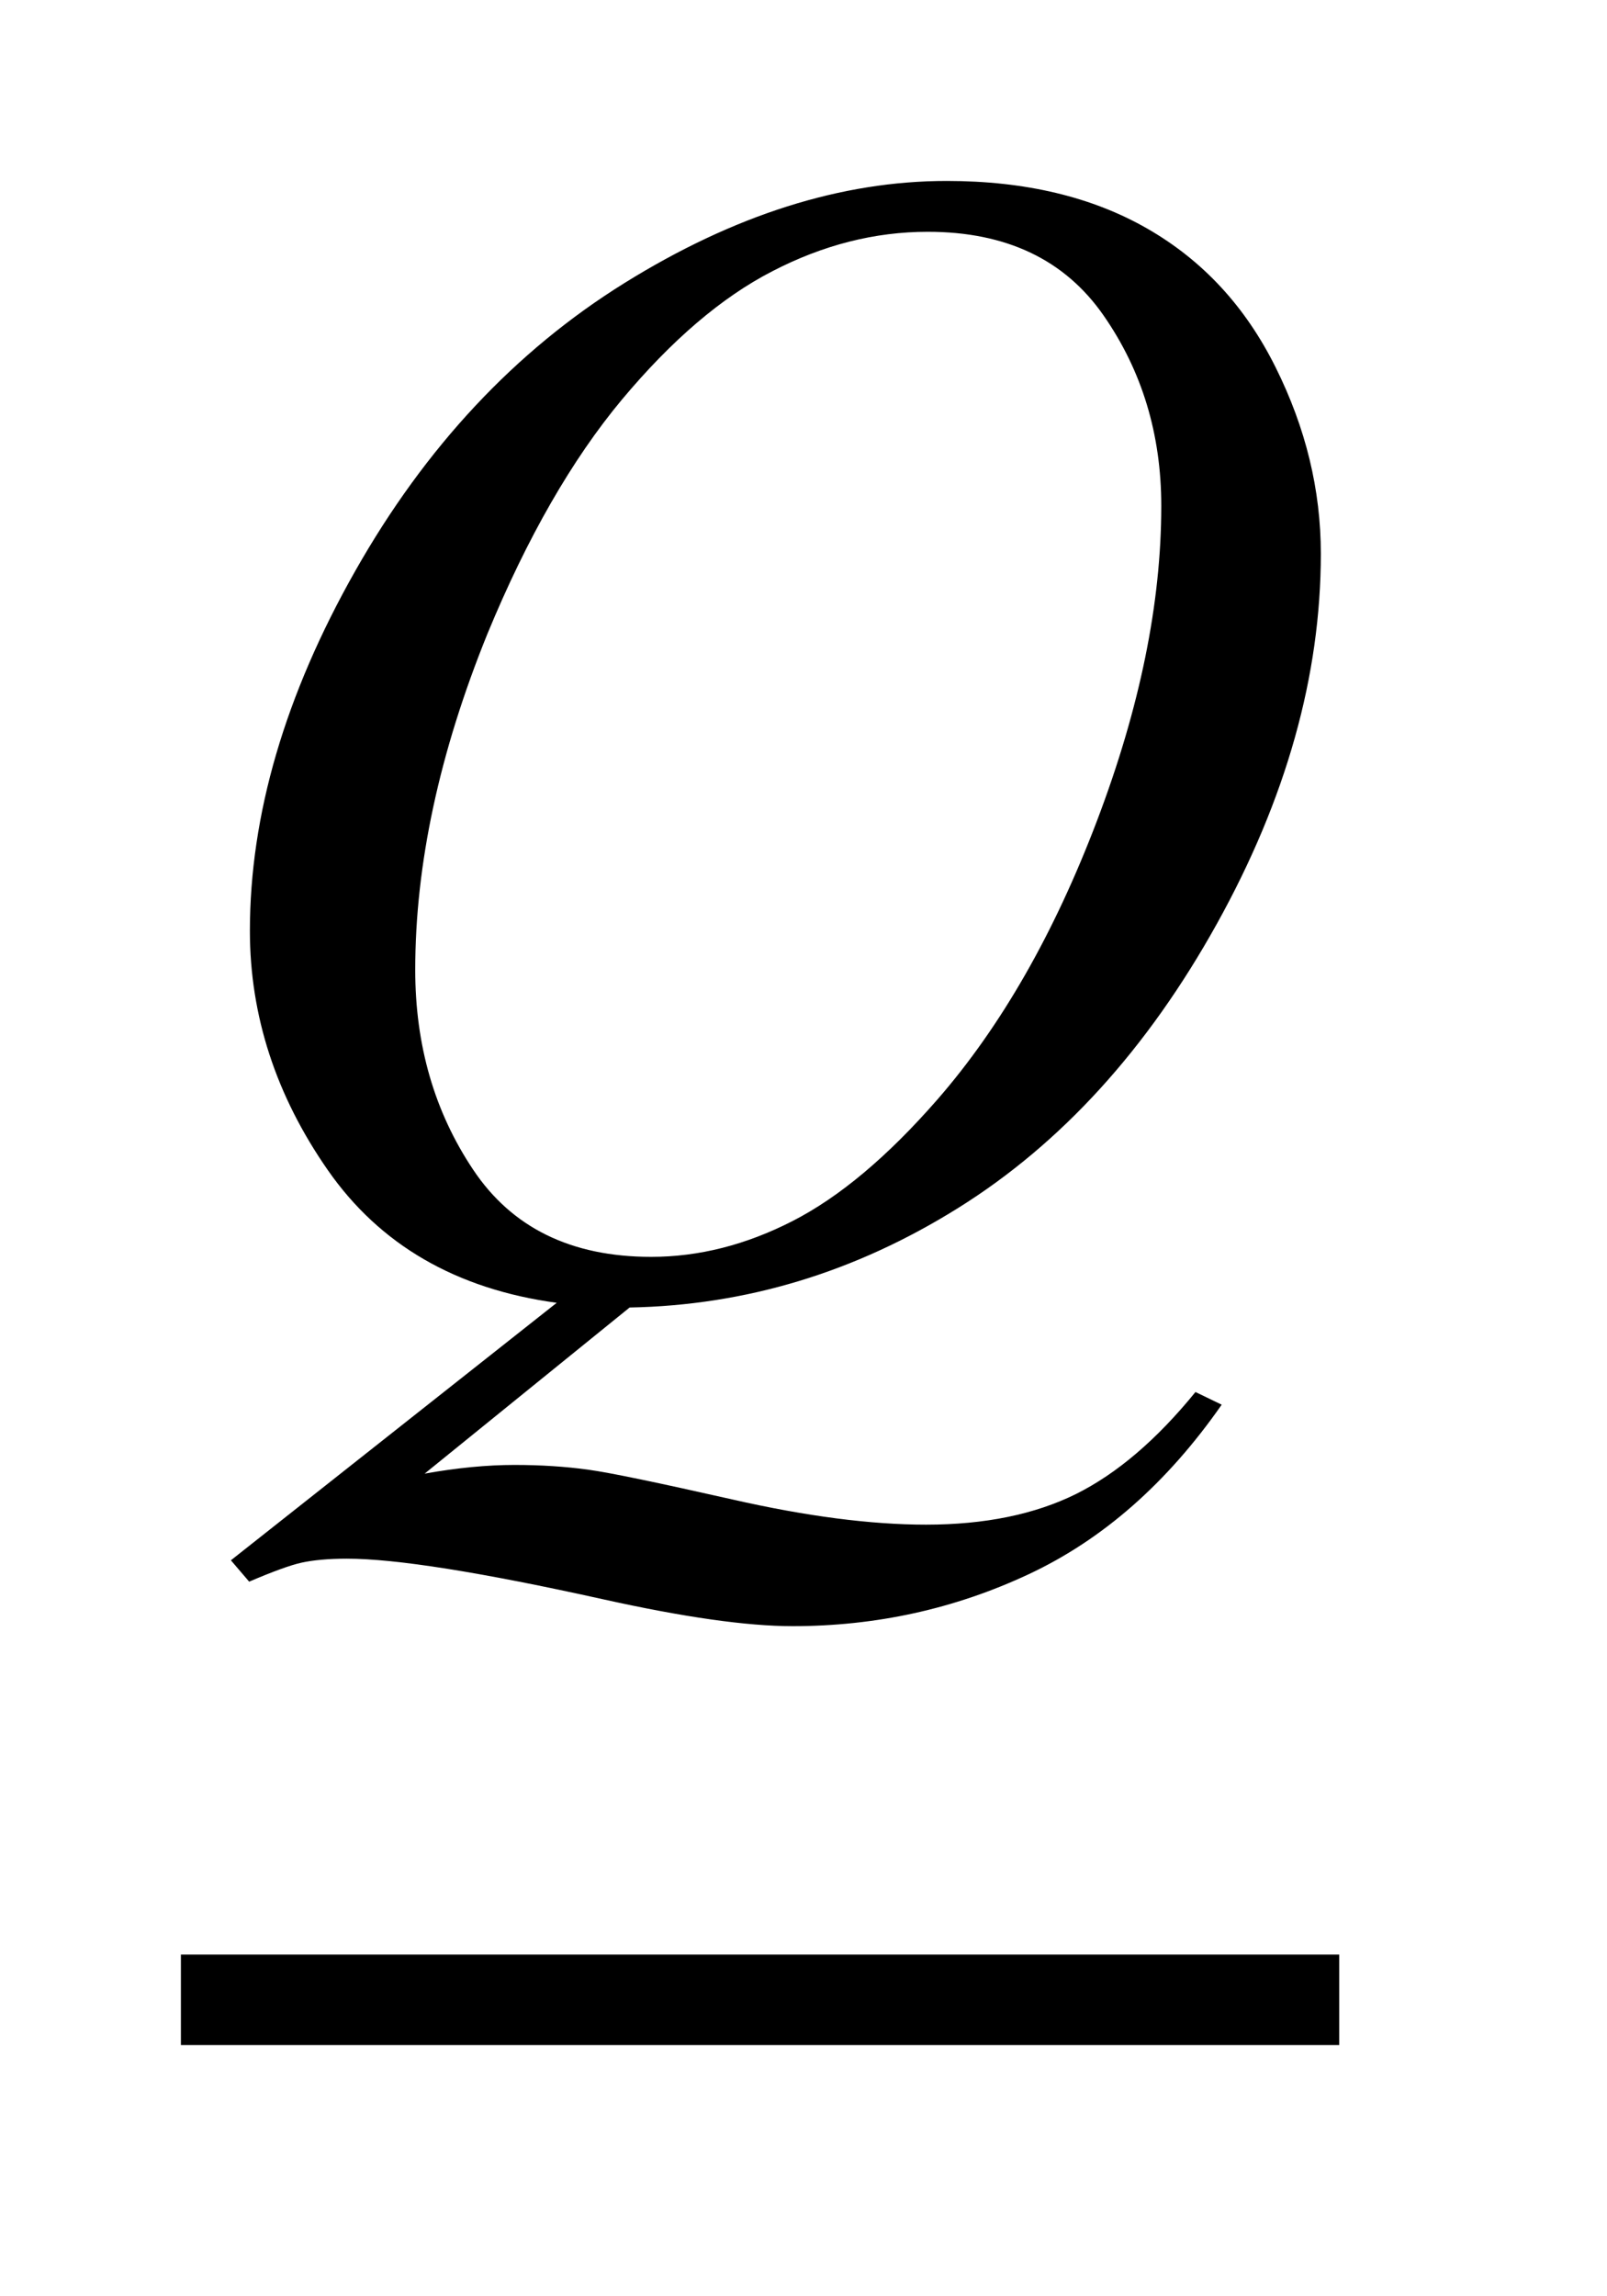 <?xml version="1.0" encoding="UTF-8"?>
<!DOCTYPE svg PUBLIC '-//W3C//DTD SVG 1.0//EN'
          'http://www.w3.org/TR/2001/REC-SVG-20010904/DTD/svg10.dtd'>
<svg stroke-dasharray="none" shape-rendering="auto" xmlns="http://www.w3.org/2000/svg" font-family="'Dialog'" text-rendering="auto" width="14" fill-opacity="1" color-interpolation="auto" color-rendering="auto" preserveAspectRatio="xMidYMid meet" font-size="12px" viewBox="0 0 14 20" fill="black" xmlns:xlink="http://www.w3.org/1999/xlink" stroke="black" image-rendering="auto" stroke-miterlimit="10" stroke-linecap="square" stroke-linejoin="miter" font-style="normal" stroke-width="1" height="20" stroke-dashoffset="0" font-weight="normal" stroke-opacity="1"
><!--Generated by the Batik Graphics2D SVG Generator--><defs id="genericDefs"
  /><g
  ><defs id="defs1"
    ><clipPath clipPathUnits="userSpaceOnUse" id="clipPath1"
      ><path d="M-1 -1 L7.403 -1 L7.403 11.302 L-1 11.302 L-1 -1 Z"
      /></clipPath
      ><clipPath clipPathUnits="userSpaceOnUse" id="clipPath2"
      ><path d="M0 -0 L0 10.302 L6.403 10.302 L6.403 -0 Z"
      /></clipPath
    ></defs
    ><g stroke-width="0.5" transform="scale(1.576,1.576) translate(1,1)"
    ><line y2="10.052" fill="none" x1="0.25" clip-path="url(#clipPath2)" x2="6.153" y1="10.052"
    /></g
    ><g stroke-width="0.5" transform="matrix(1.576,0,0,1.576,1.575,1.576)"
    ><path d="M2.481 6.226 L1.348 7.144 C1.527 7.112 1.692 7.096 1.845 7.096 C1.991 7.096 2.127 7.105 2.251 7.122 C2.375 7.139 2.642 7.195 3.05 7.287 C3.459 7.38 3.815 7.426 4.12 7.426 C4.445 7.426 4.721 7.369 4.948 7.257 C5.175 7.144 5.395 6.956 5.609 6.693 L5.754 6.763 C5.452 7.196 5.097 7.508 4.687 7.7 C4.277 7.892 3.842 7.987 3.382 7.987 C3.128 7.987 2.779 7.937 2.337 7.839 C1.66 7.689 1.188 7.614 0.918 7.614 C0.815 7.614 0.732 7.622 0.668 7.636 C0.604 7.65 0.507 7.686 0.378 7.741 L0.277 7.623 L2.078 6.2 C1.521 6.124 1.1 5.879 0.813 5.467 C0.526 5.055 0.382 4.613 0.382 4.145 C0.382 3.504 0.576 2.841 0.964 2.156 C1.352 1.471 1.848 0.94 2.453 0.564 C3.058 0.188 3.651 0 4.234 0 C4.668 0 5.037 0.088 5.342 0.263 C5.649 0.439 5.885 0.694 6.052 1.03 C6.219 1.365 6.302 1.708 6.302 2.06 C6.302 2.733 6.111 3.415 5.727 4.106 C5.343 4.797 4.867 5.32 4.297 5.676 C3.727 6.032 3.123 6.214 2.481 6.226 ZM4.129 0.281 C3.836 0.281 3.55 0.354 3.27 0.499 C2.99 0.643 2.713 0.88 2.438 1.209 C2.163 1.539 1.915 1.97 1.695 2.503 C1.429 3.159 1.296 3.778 1.296 4.36 C1.296 4.776 1.402 5.144 1.616 5.464 C1.83 5.785 2.158 5.946 2.6 5.946 C2.864 5.946 3.124 5.88 3.382 5.748 C3.64 5.616 3.906 5.393 4.182 5.077 C4.534 4.673 4.828 4.159 5.065 3.535 C5.302 2.911 5.42 2.332 5.42 1.796 C5.42 1.401 5.314 1.049 5.1 0.742 C4.886 0.435 4.563 0.281 4.129 0.281 Z" stroke="none" clip-path="url(#clipPath2)"
    /></g
  ></g
></svg
>
